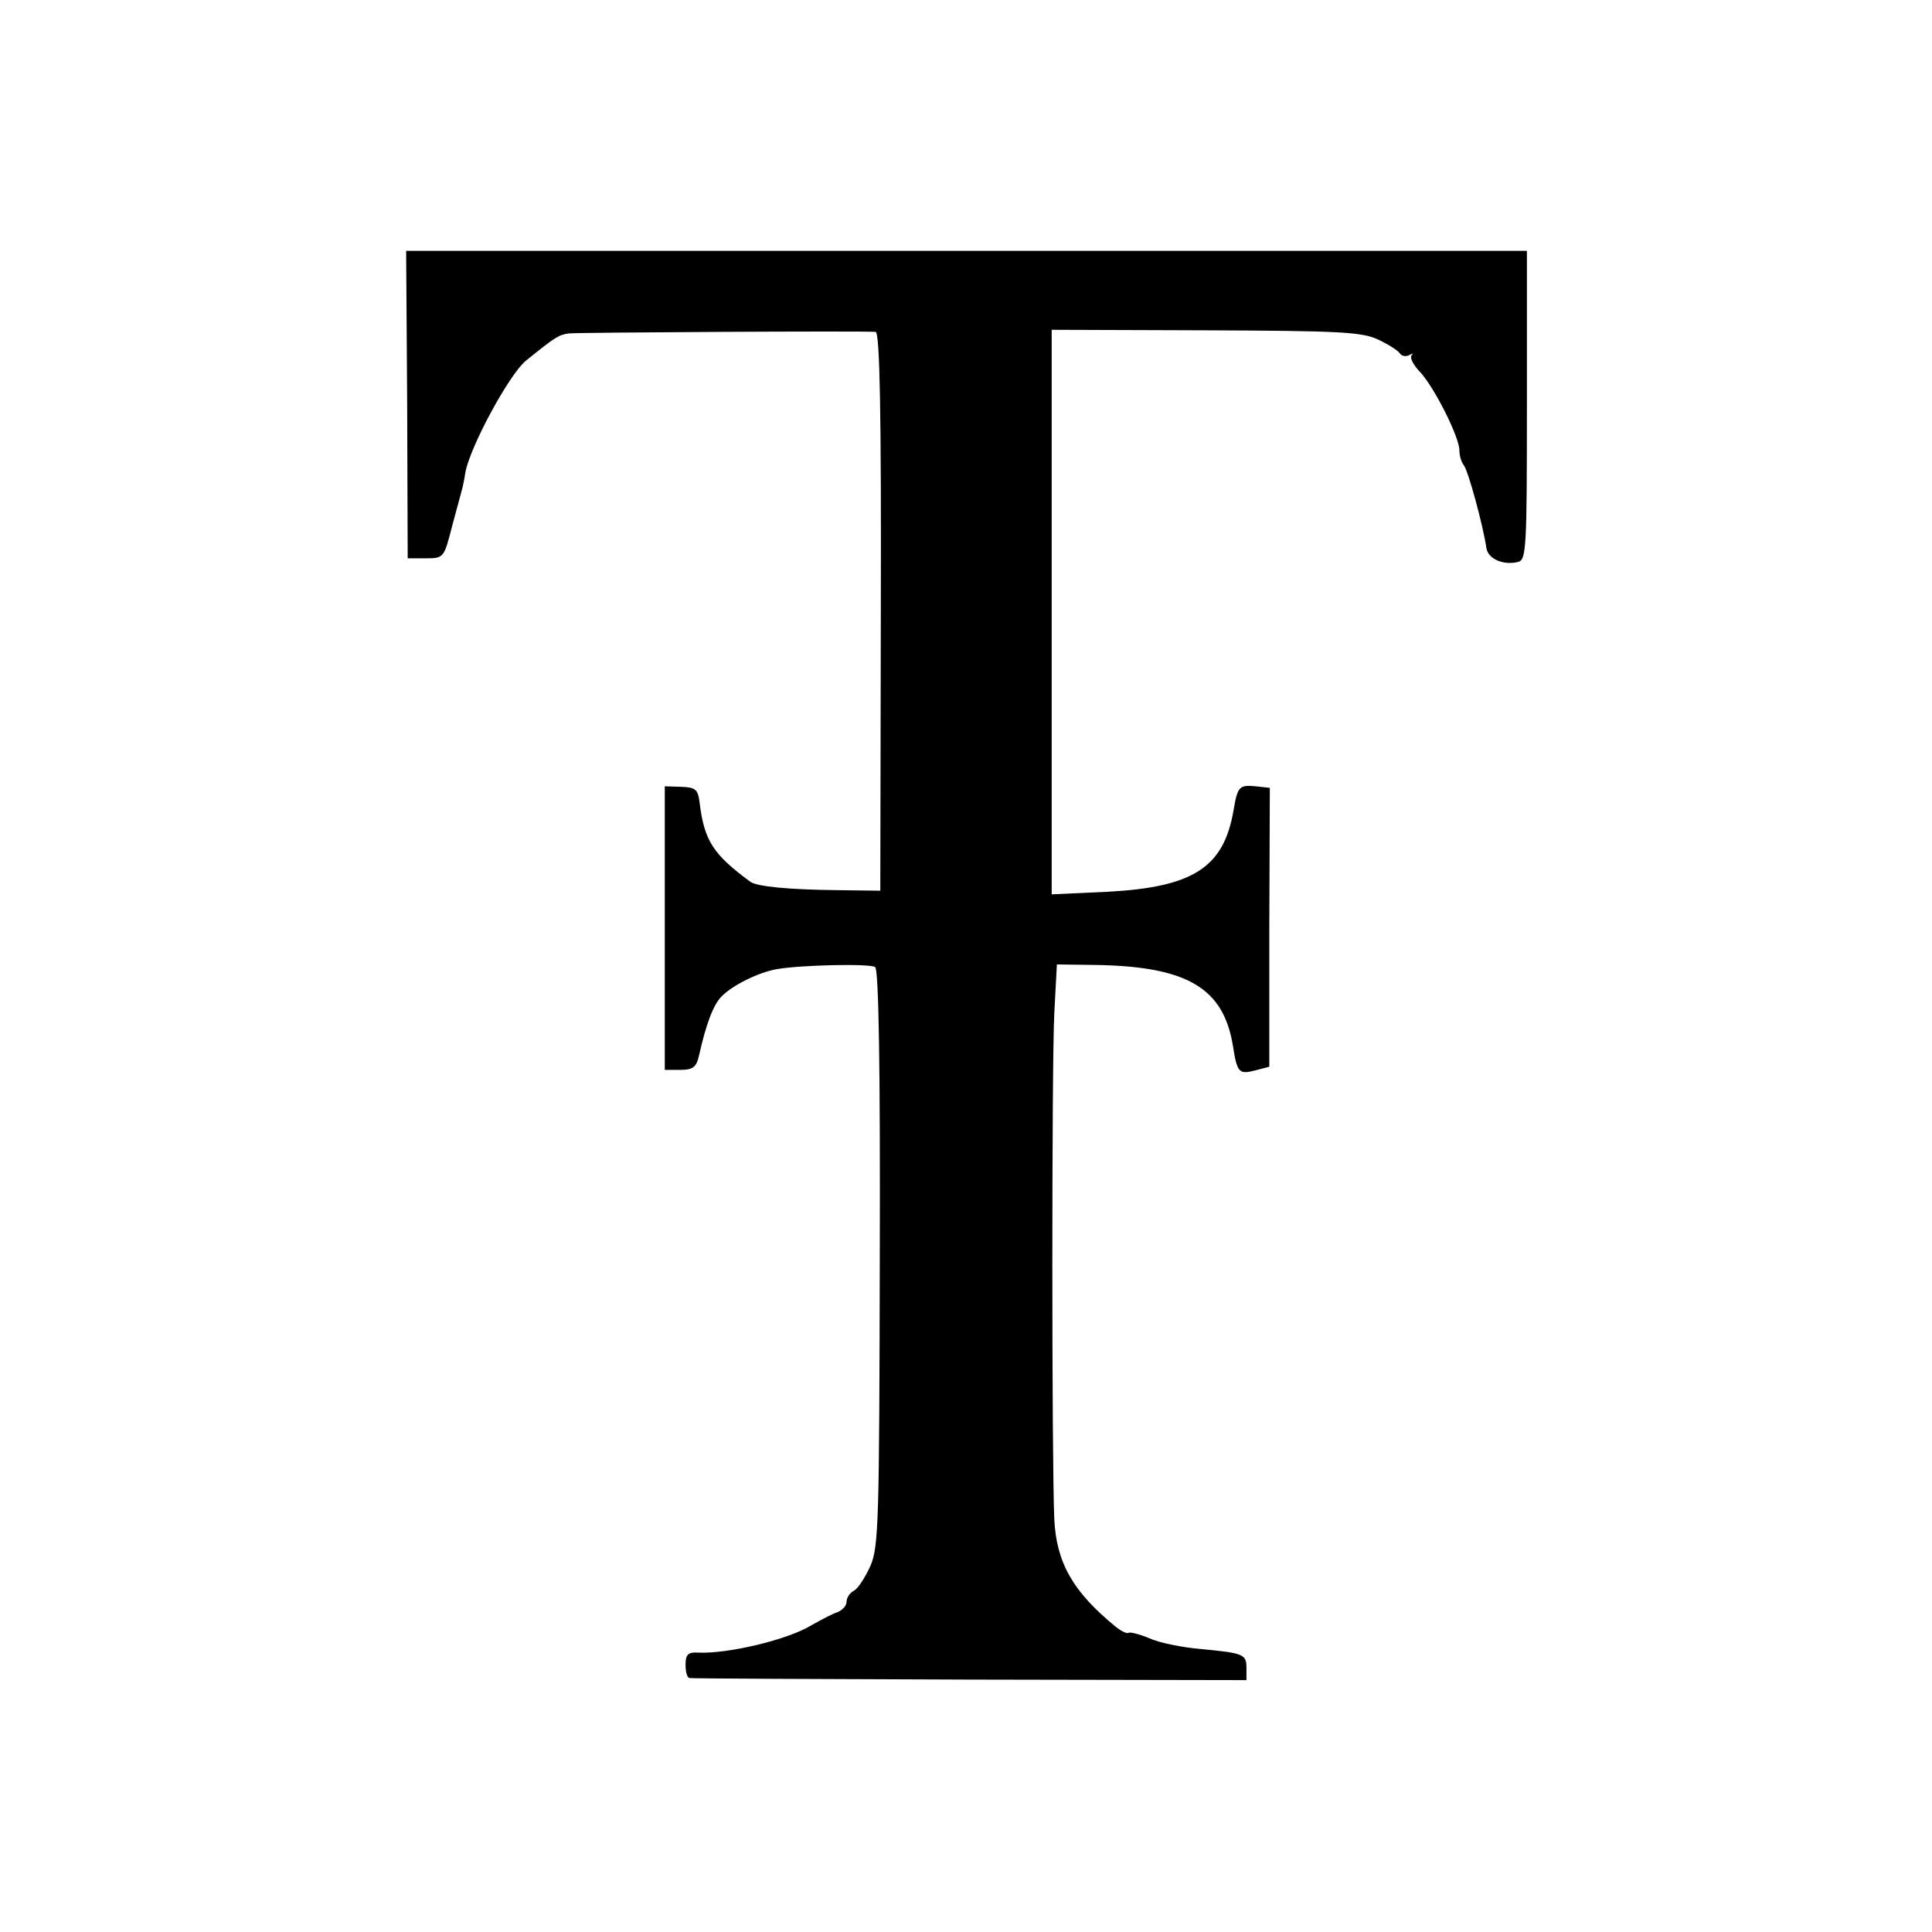 <?xml version="1.0" standalone="no"?>
<!DOCTYPE svg PUBLIC "-//W3C//DTD SVG 20010904//EN"
 "http://www.w3.org/TR/2001/REC-SVG-20010904/DTD/svg10.dtd">
<svg version="1.0" xmlns="http://www.w3.org/2000/svg"
 width="372pt" height="372pt" viewBox="0 0 372 372"
 preserveAspectRatio="xMidYMid meet">
<g transform="translate(0,372) scale(0.1,-0.1)"
fill="#000000" stroke="none">
<path d="M784 2941 l1 -296 35 0 c34 0 35 1 50 60 15 55 19 71 21 78 0 1 3 13
5 27 9 50 84 188 116 215 57 46 63 50 83 53 18 2 565 5 591 3 8 -1 11 -155 10
-538 l-1 -538 -80 1 c-97 1 -157 7 -170 16 -72 53 -89 79 -98 153 -3 25 -8 29
-35 30 l-32 1 0 -273 0 -273 30 0 c24 0 31 5 36 28 13 58 27 97 43 113 21 22
72 47 107 53 46 8 178 11 189 4 7 -4 10 -195 9 -560 -1 -505 -2 -556 -18 -593
-10 -22 -24 -44 -32 -48 -8 -4 -14 -14 -14 -21 0 -8 -8 -16 -17 -20 -10 -3
-32 -15 -50 -25 -45 -28 -162 -56 -220 -53 -18 1 -23 -4 -23 -23 0 -14 3 -26
8 -26 4 -1 247 -2 540 -3 l532 -1 0 23 c0 27 -5 29 -89 37 -35 3 -80 12 -99
21 -19 8 -37 12 -39 10 -3 -2 -14 3 -25 12 -82 67 -114 123 -118 207 -5 110
-5 878 0 974 l5 94 76 -1 c176 -3 245 -45 263 -156 8 -52 12 -55 43 -47 l27 7
0 268 1 269 -27 3 c-32 3 -35 0 -43 -47 -19 -109 -77 -147 -241 -156 l-109 -5
0 543 0 544 297 -1 c255 -1 301 -3 332 -18 19 -9 38 -21 41 -26 4 -6 12 -7 18
-4 7 4 9 4 5 0 -4 -5 4 -20 17 -33 28 -31 75 -125 75 -150 0 -11 4 -23 8 -28
9 -10 38 -119 44 -160 3 -21 32 -34 61 -27 16 4 17 27 17 302 l0 297 -1079 0
-1079 0 2 -296z"/>
</g>
</svg>